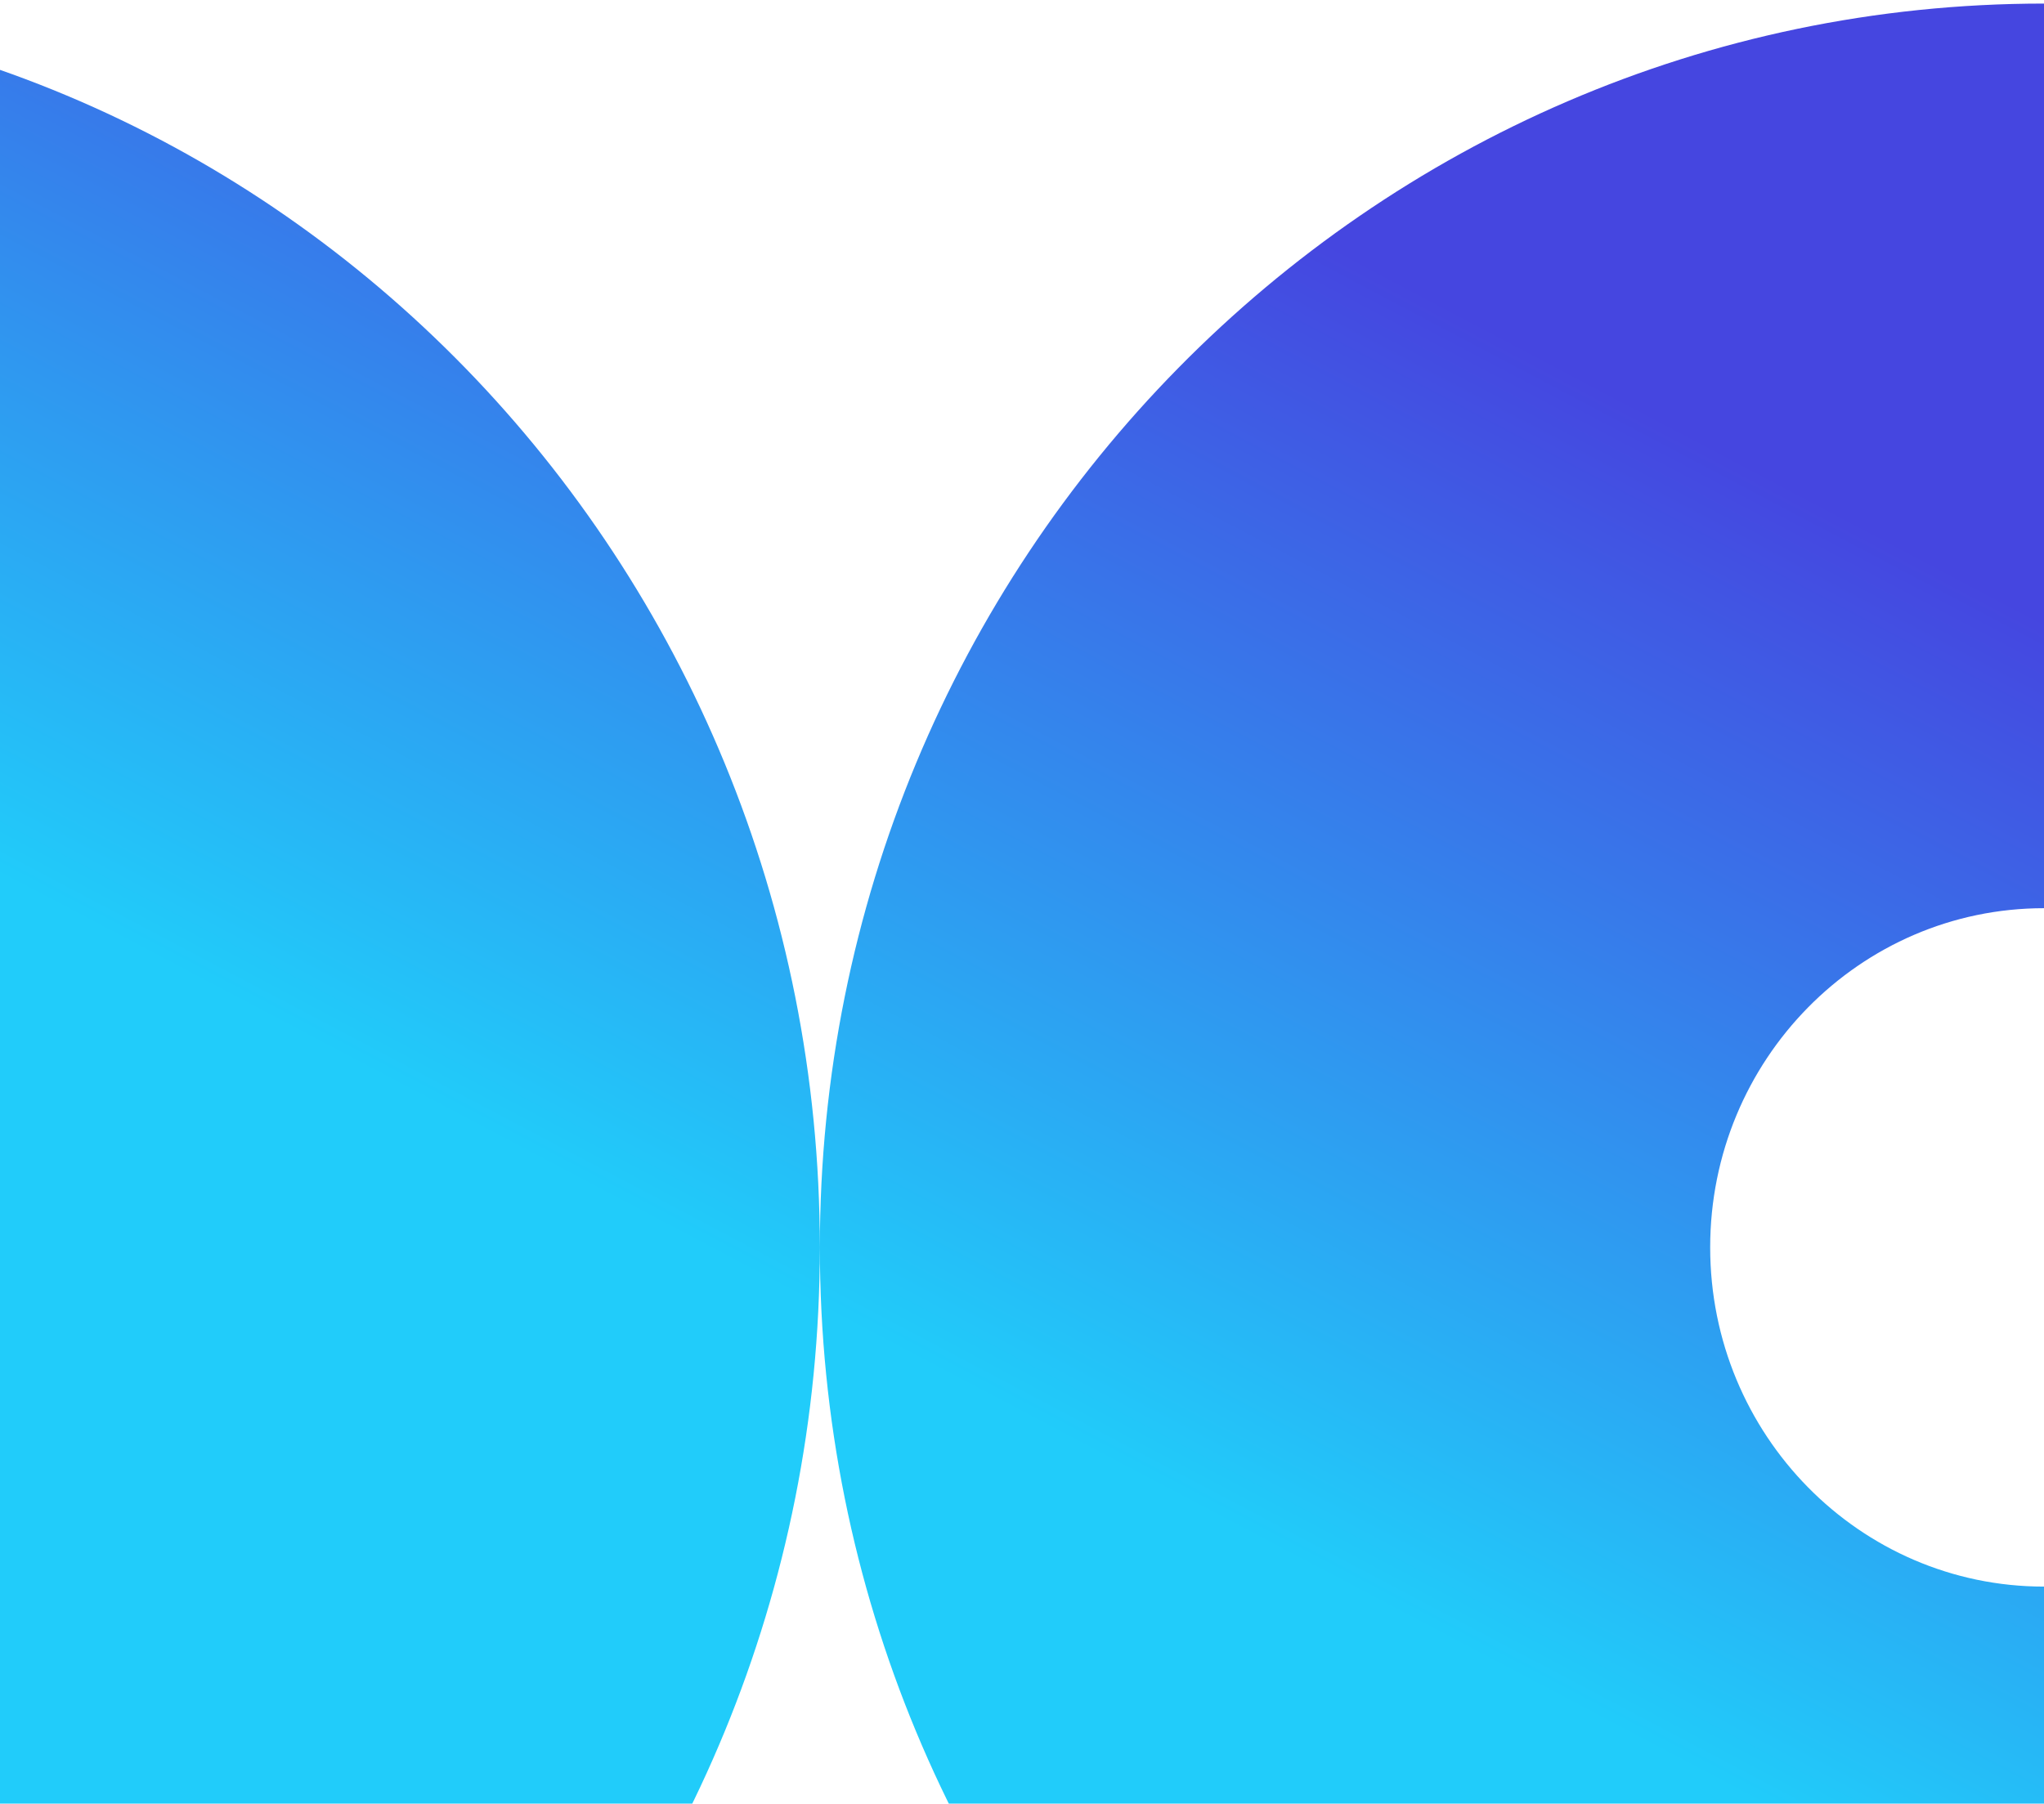 <svg width="230" height="203" viewBox="0 0 230 203" fill="none" xmlns="http://www.w3.org/2000/svg">
<path fill-rule="evenodd" clip-rule="evenodd" d="M-6.843 140.397C-6.843 161.485 -23.476 178.575 -44 178.575V280.391C31.248 280.391 92.251 217.712 92.251 140.397C92.251 63.082 31.248 0.402 -44 0.402V102.219C-23.476 102.219 -6.843 119.309 -6.843 140.397ZM192.437 140.397C192.437 161.485 209.253 178.575 230.003 178.575V280.391C153.928 280.391 92.254 217.712 92.254 140.397C92.254 63.082 153.928 0.402 230.003 0.402V102.219C209.253 102.219 192.437 119.309 192.437 140.397Z" fill="url(#paint0_linear_5094_14187)"/>
<defs>
<linearGradient id="paint0_linear_5094_14187" x1="75.5" y1="138.5" x2="137.5" y2="21" gradientUnits="userSpaceOnUse">
<stop stop-color="#21CCFA"/>
<stop offset="1" stop-color="#4546E0"/>
</linearGradient>
</defs>
</svg>
